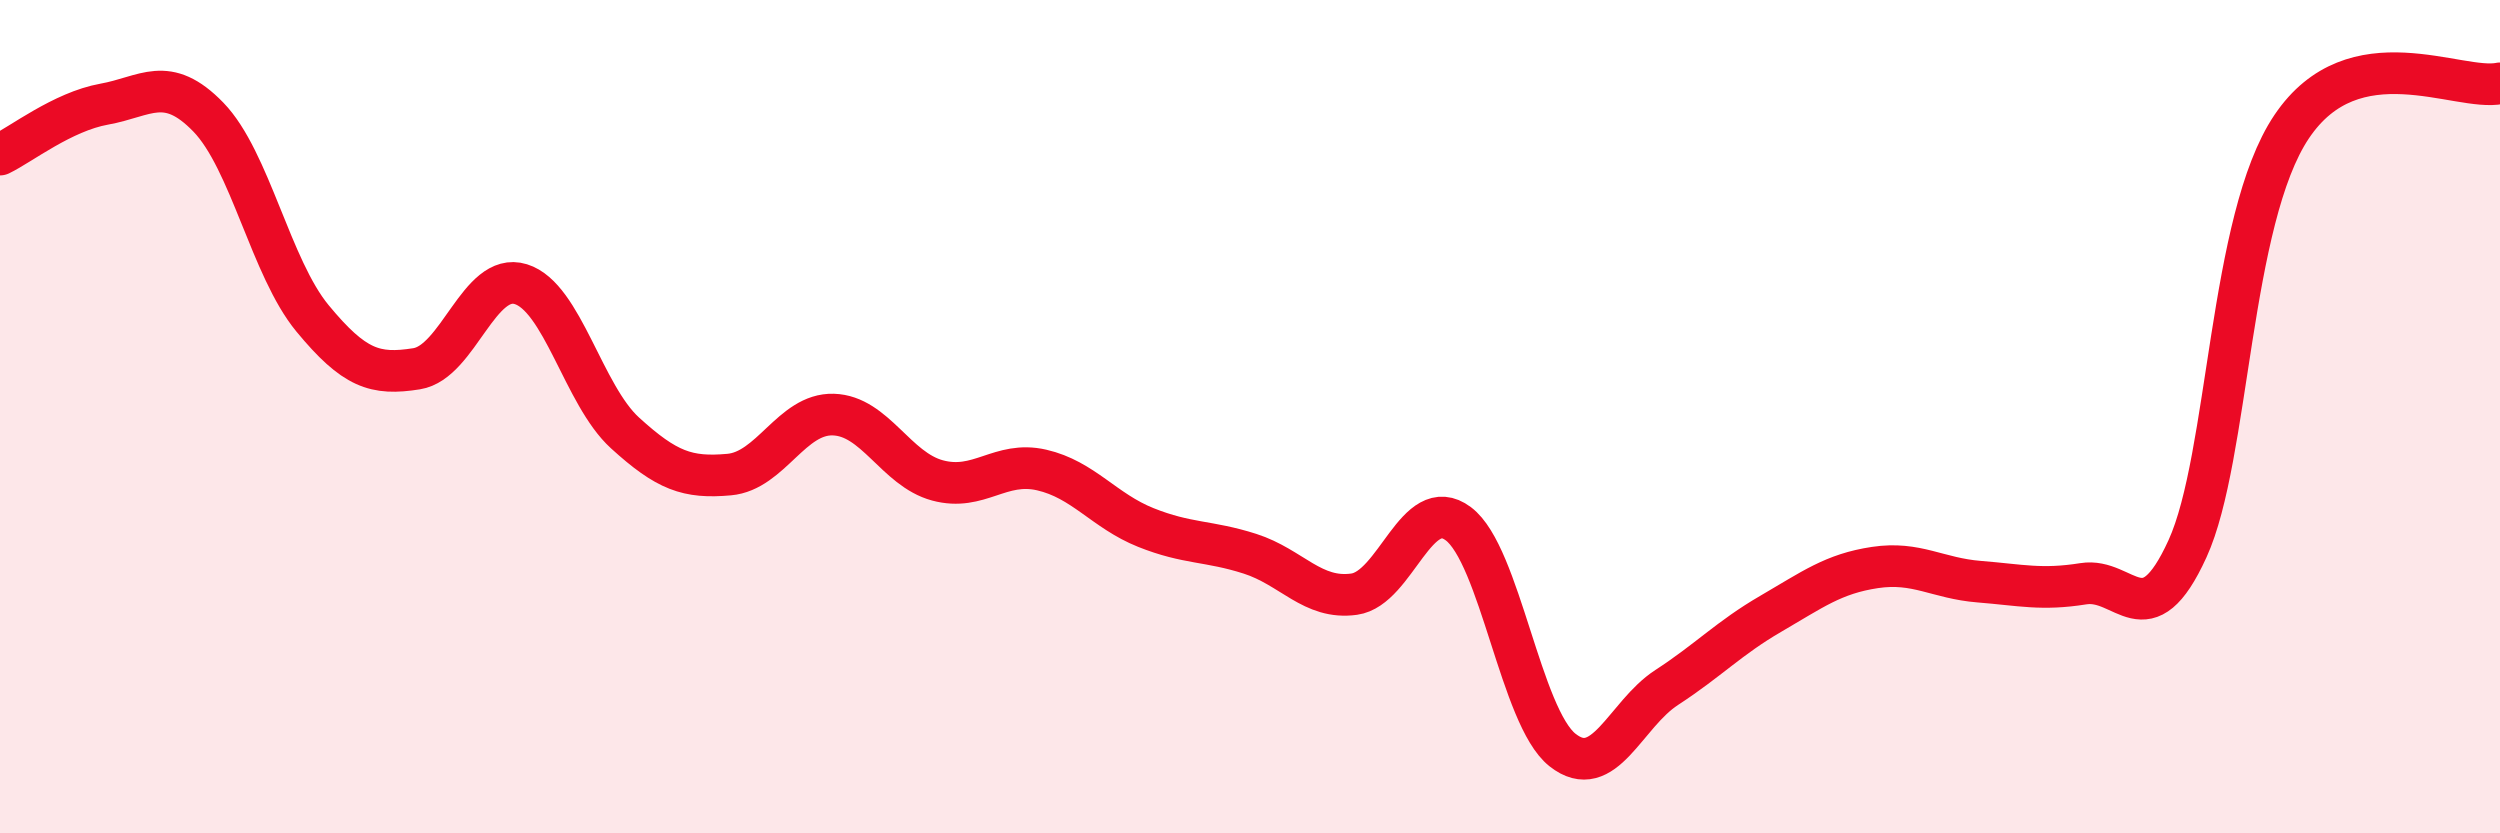 
    <svg width="60" height="20" viewBox="0 0 60 20" xmlns="http://www.w3.org/2000/svg">
      <path
        d="M 0,3.71 C 0.5,3.47 1.5,2.68 2.5,2.5 C 3.5,2.32 4,1.78 5,2.81 C 6,3.84 6.5,6.43 7.5,7.64 C 8.5,8.85 9,9.01 10,8.85 C 11,8.69 11.5,6.51 12.5,6.82 C 13.5,7.13 14,9.48 15,10.39 C 16,11.3 16.5,11.48 17.5,11.39 C 18.5,11.3 19,9.92 20,9.95 C 21,9.98 21.5,11.26 22.5,11.53 C 23.5,11.8 24,11.05 25,11.28 C 26,11.51 26.5,12.26 27.5,12.66 C 28.5,13.06 29,12.97 30,13.29 C 31,13.61 31.5,14.4 32.5,14.26 C 33.5,14.12 34,11.82 35,12.57 C 36,13.32 36.5,17.21 37.5,18 C 38.5,18.79 39,17.15 40,16.5 C 41,15.85 41.5,15.31 42.5,14.73 C 43.5,14.15 44,13.77 45,13.62 C 46,13.47 46.5,13.88 47.5,13.96 C 48.5,14.04 49,14.17 50,14.01 C 51,13.85 51.5,15.36 52.5,13.17 C 53.5,10.98 53.5,5.27 55,3.04 C 56.5,0.81 59,2.21 60,2L60 20L0 20Z"
        fill="#EB0A25"
        opacity="0.1"
        stroke-linecap="round"
        stroke-linejoin="round"
      />
      <path
        d="M 0,3.71 C 0.5,3.47 1.5,2.68 2.5,2.5 C 3.5,2.32 4,1.78 5,2.81 C 6,3.84 6.5,6.43 7.5,7.64 C 8.5,8.85 9,9.01 10,8.85 C 11,8.69 11.5,6.51 12.5,6.82 C 13.5,7.13 14,9.48 15,10.39 C 16,11.3 16.5,11.48 17.5,11.39 C 18.5,11.3 19,9.92 20,9.95 C 21,9.98 21.5,11.26 22.5,11.53 C 23.5,11.8 24,11.05 25,11.28 C 26,11.51 26.5,12.26 27.5,12.66 C 28.5,13.06 29,12.97 30,13.29 C 31,13.61 31.5,14.4 32.5,14.26 C 33.5,14.12 34,11.82 35,12.57 C 36,13.32 36.5,17.21 37.5,18 C 38.5,18.79 39,17.15 40,16.5 C 41,15.85 41.5,15.31 42.5,14.73 C 43.5,14.15 44,13.77 45,13.62 C 46,13.47 46.5,13.88 47.5,13.96 C 48.5,14.04 49,14.17 50,14.01 C 51,13.85 51.5,15.36 52.5,13.17 C 53.5,10.98 53.5,5.27 55,3.04 C 56.5,0.81 59,2.21 60,2"
        stroke="#EB0A25"
        stroke-width="1"
        fill="none"
        stroke-linecap="round"
        stroke-linejoin="round"
      />
    </svg>
  